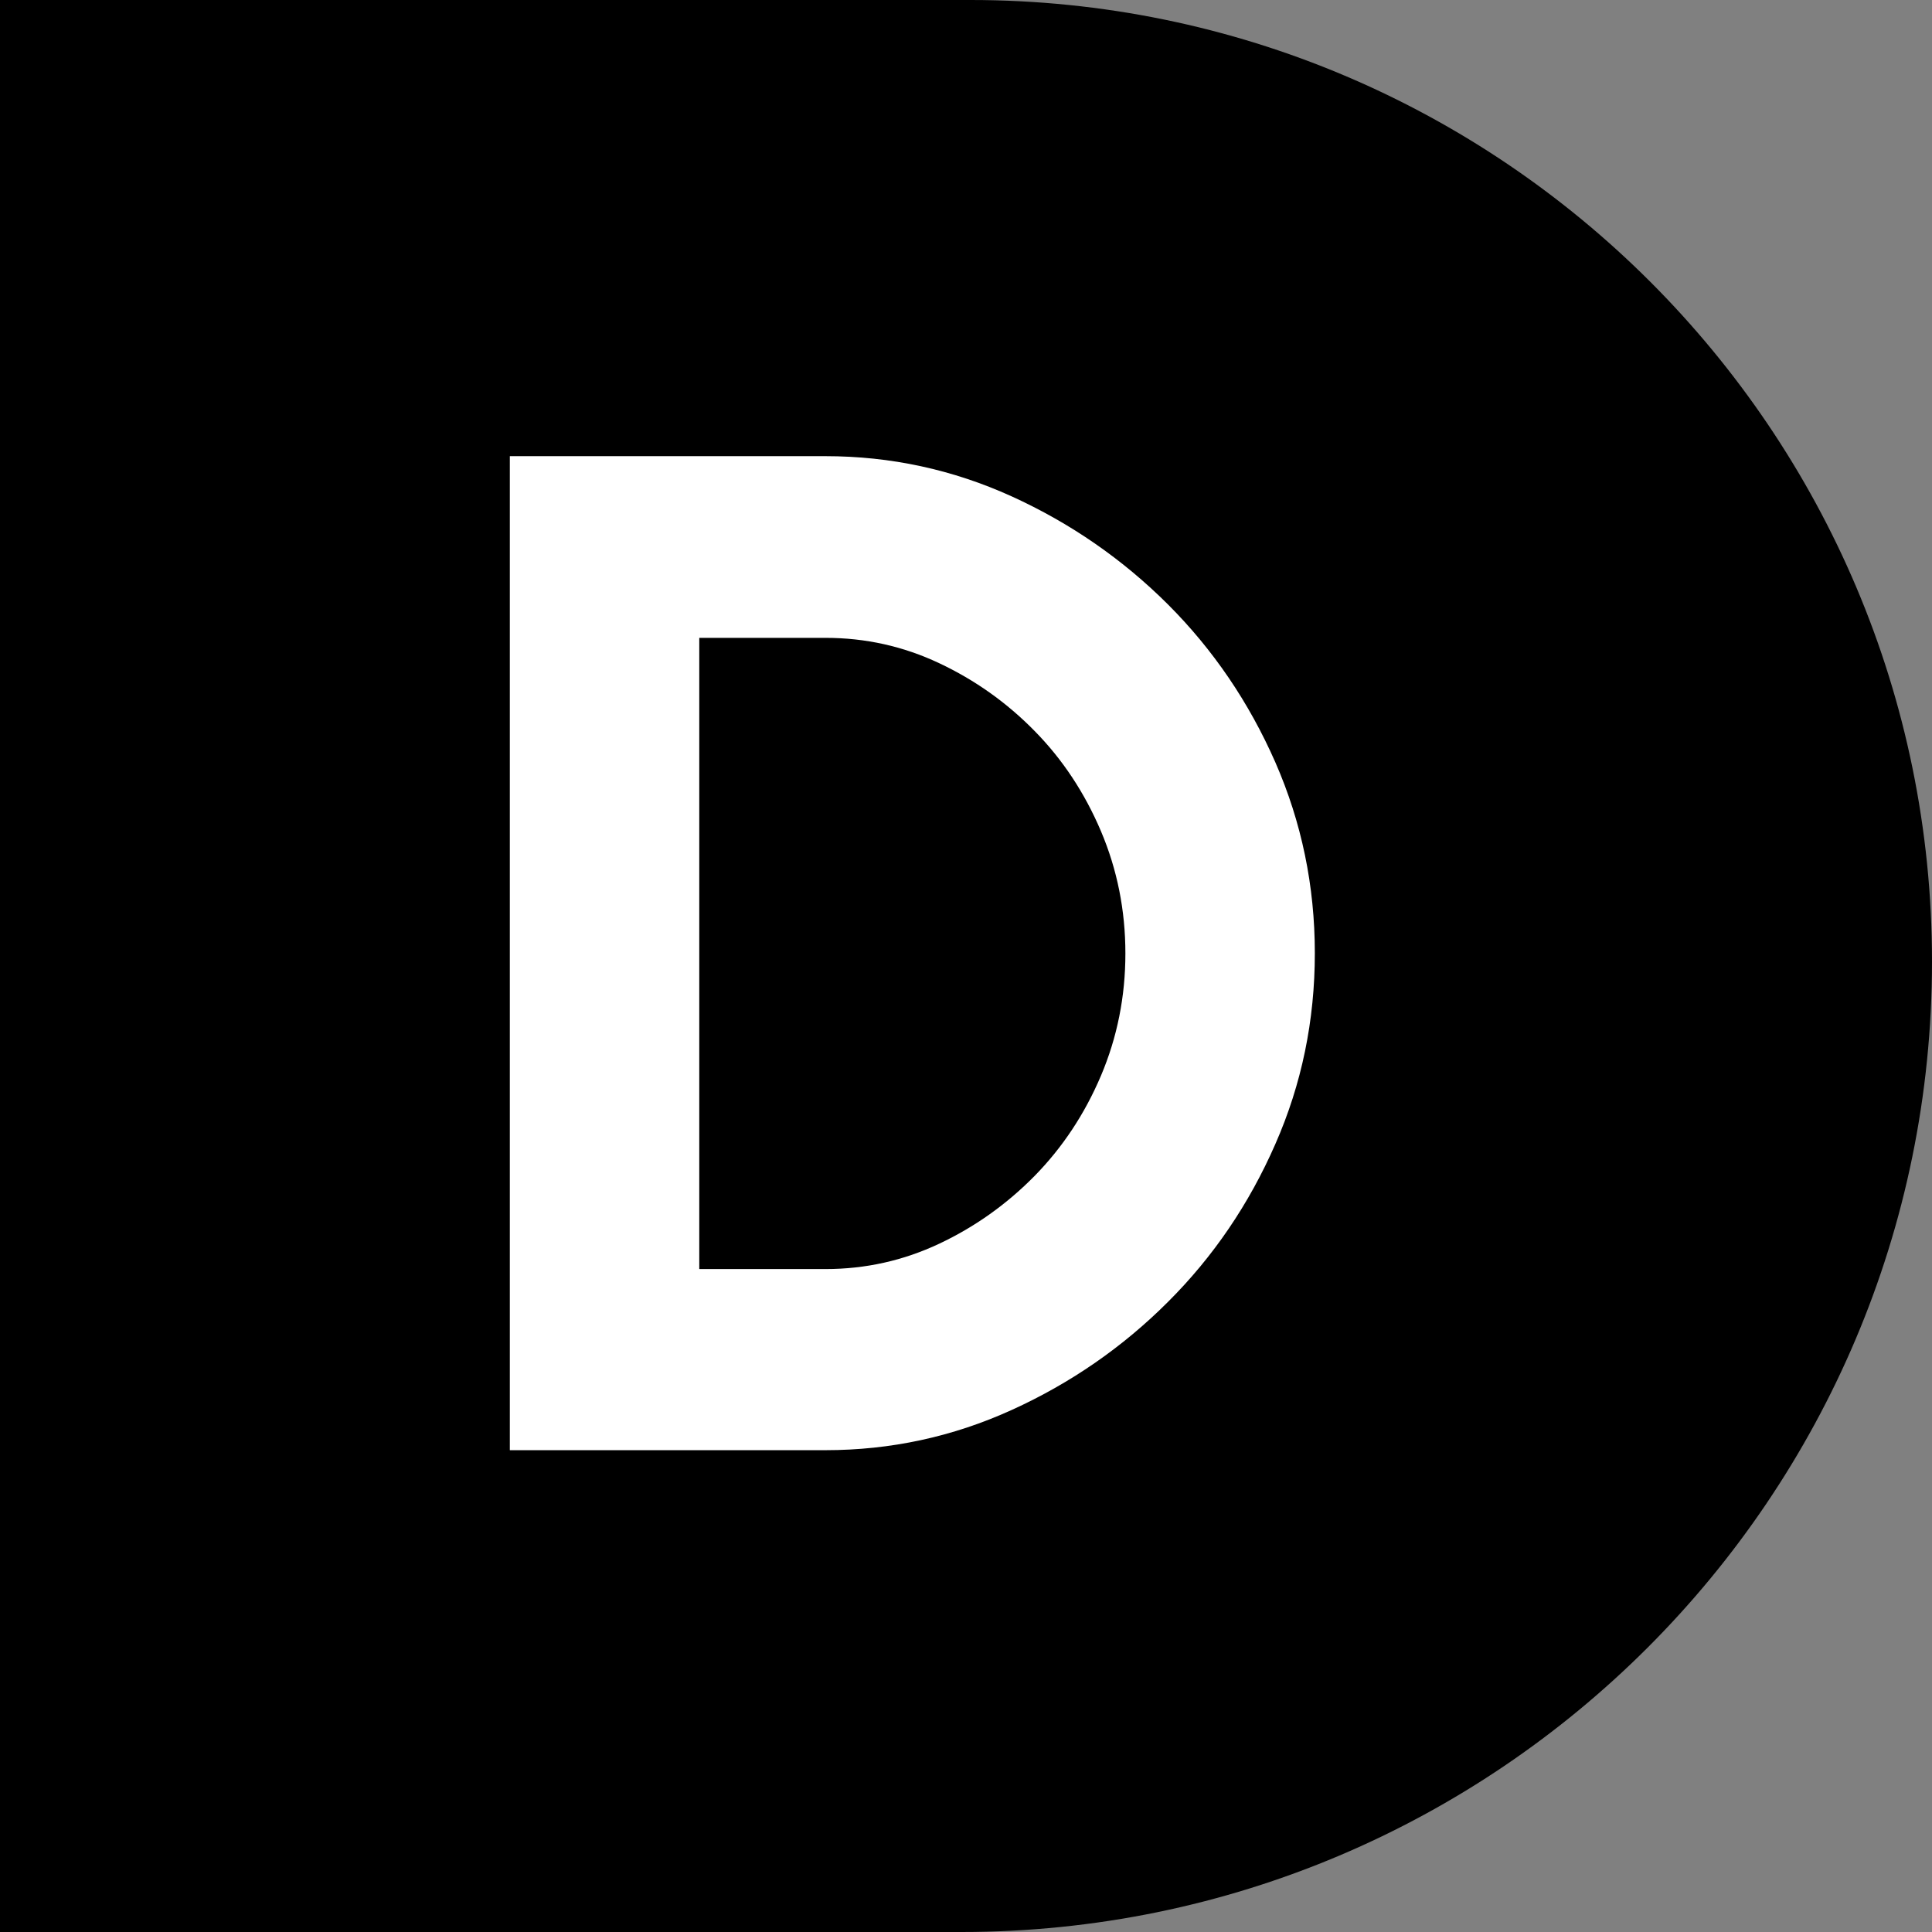 <svg width="72" height="72" viewBox="0 0 72 72" fill="none" xmlns="http://www.w3.org/2000/svg">
<rect x="0" y="0" width="72" height="72" fill="#808080" stroke="none"/>
<g clip-path="url(#clip0_4239_1574)">
<path d="M0 0H36.167C55.944 0 72 16.056 72 35.833C72 55.795 55.794 72 35.833 72H0V0Z" fill="black"/>
<path d="M19 54.055V17H30.761C33.192 17 35.504 17.5 37.702 18.498C39.896 19.497 41.837 20.841 43.526 22.525C45.21 24.209 46.544 26.171 47.527 28.406C48.506 30.641 49 33.014 49 35.522C49 38.03 48.511 40.404 47.527 42.639C46.549 44.873 45.215 46.835 43.526 48.519C41.842 50.203 39.901 51.547 37.702 52.546C35.504 53.545 33.192 54.044 30.761 54.044H19V54.055ZM26.06 47.294H30.766C32.254 47.294 33.665 46.979 34.999 46.351C36.333 45.723 37.517 44.879 38.557 43.823C39.597 42.762 40.421 41.521 41.029 40.09C41.636 38.658 41.94 37.139 41.94 35.532C41.94 33.926 41.636 32.407 41.029 30.975C40.421 29.544 39.597 28.298 38.557 27.242C37.517 26.181 36.333 25.342 34.999 24.714C33.665 24.085 32.254 23.771 30.766 23.771H26.06V47.299V47.294Z" fill="white"/>
</g>
<defs>
<clipPath id="clip0_4239_1574">
<rect width="72" height="72" fill="white"/>
</clipPath>
</defs>
</svg>
